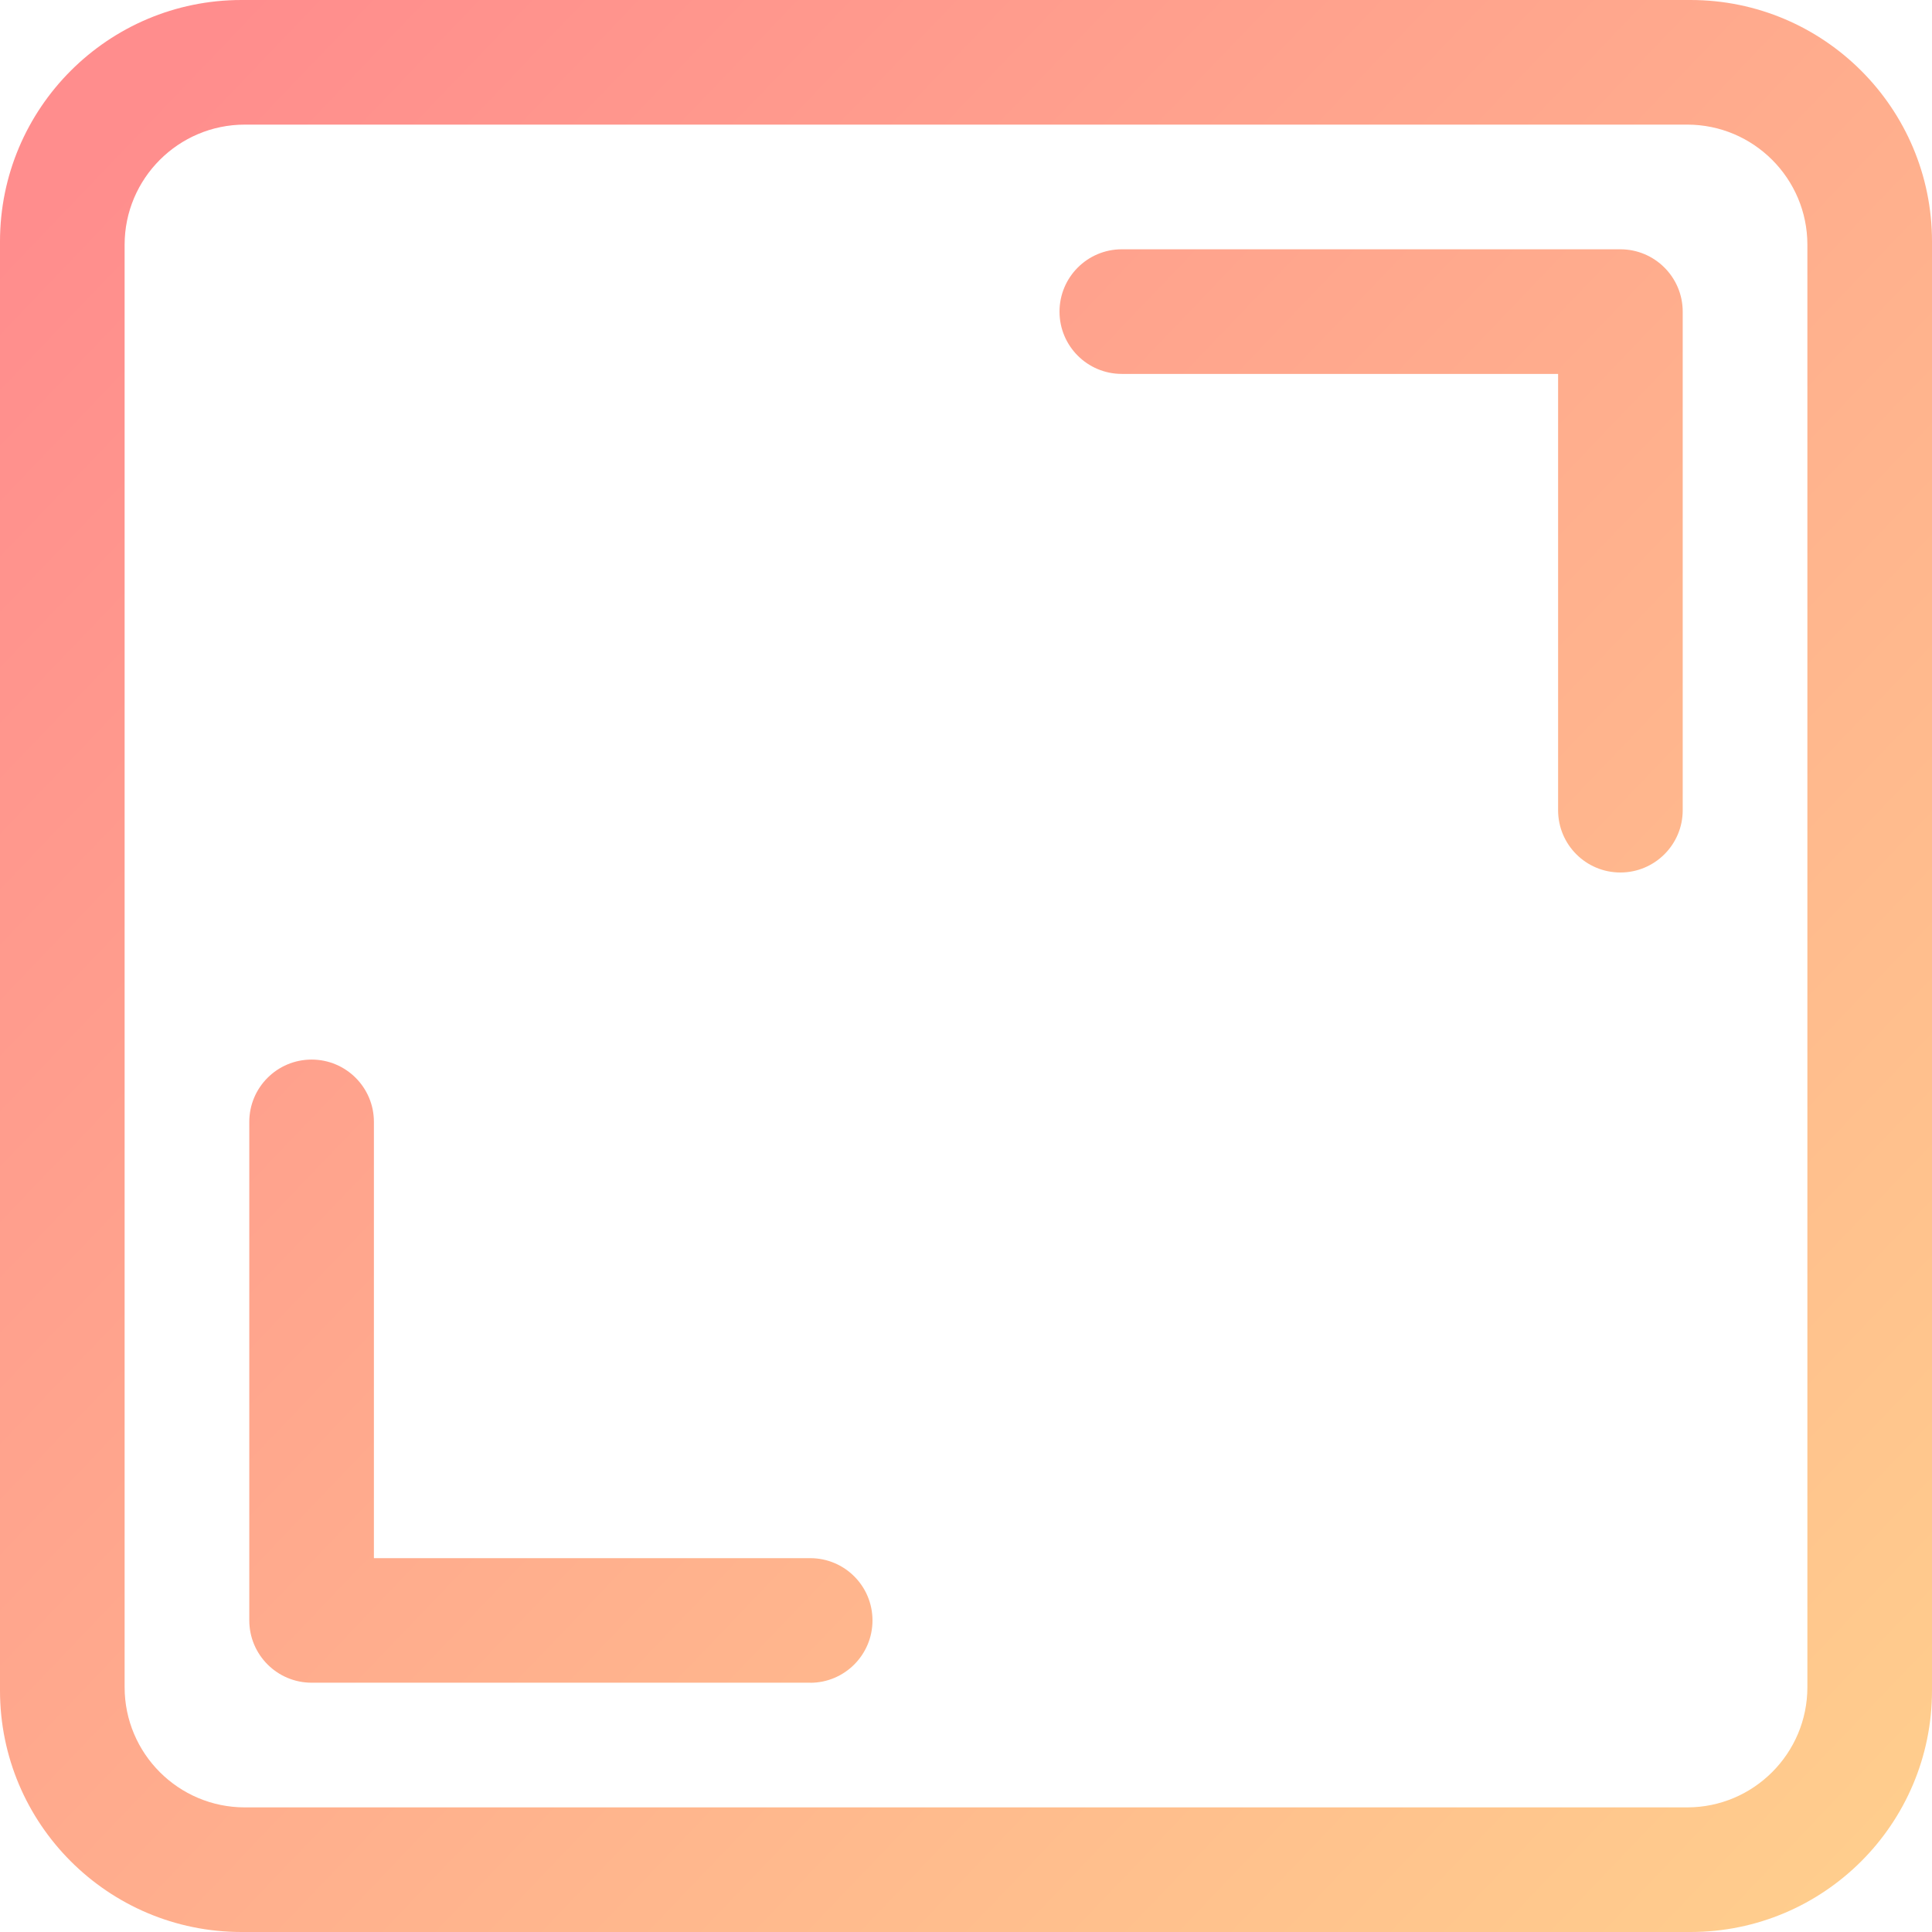 <svg xmlns="http://www.w3.org/2000/svg" width="30" height="30" viewBox="0 0 30 30">
    <defs>
        <linearGradient id="prefix__a" x1="4.707%" x2="100%" y1="8.828%" y2="100%">
            <stop offset="0%" stop-color="#FF8D8D"/>
            <stop offset="100%" stop-color="#FFD08D"/>
        </linearGradient>
    </defs>
    <path fill="url(#prefix__a)" d="M1124.25 42h-22.5c-2.071 0-3.75-1.679-3.75-3.75v-22.5c0-2.07 1.679-3.75 3.75-3.75h22.5c2.07 0 3.75 1.68 3.75 3.75v22.5c0 2.072-1.68 3.75-3.75 3.75zm1.815-26.199c0-1.03-.837-1.866-1.867-1.866h-22.396c-1.031 0-1.867.837-1.867 1.866v22.397c0 1.03.836 1.867 1.867 1.867h22.396c1.03 0 1.867-.837 1.867-1.867V15.801zm-2.904 9.747c-.535 0-.967-.433-.967-.967v-6.775h-6.775c-.534 0-.967-.433-.967-.967s.433-.968.967-.968h7.742c.534 0 .968.434.968.968v7.742c0 .534-.434.967-.968.967zm-12.58 12.581h-7.742c-.535 0-.968-.434-.968-.968V29.42c0-.534.433-.967.968-.967.534 0 .967.433.967.967v6.775h6.775c.534 0 .967.432.967.967 0 .534-.433.968-.967.968z" transform="translate(-1098 -12)"/>
</svg>
